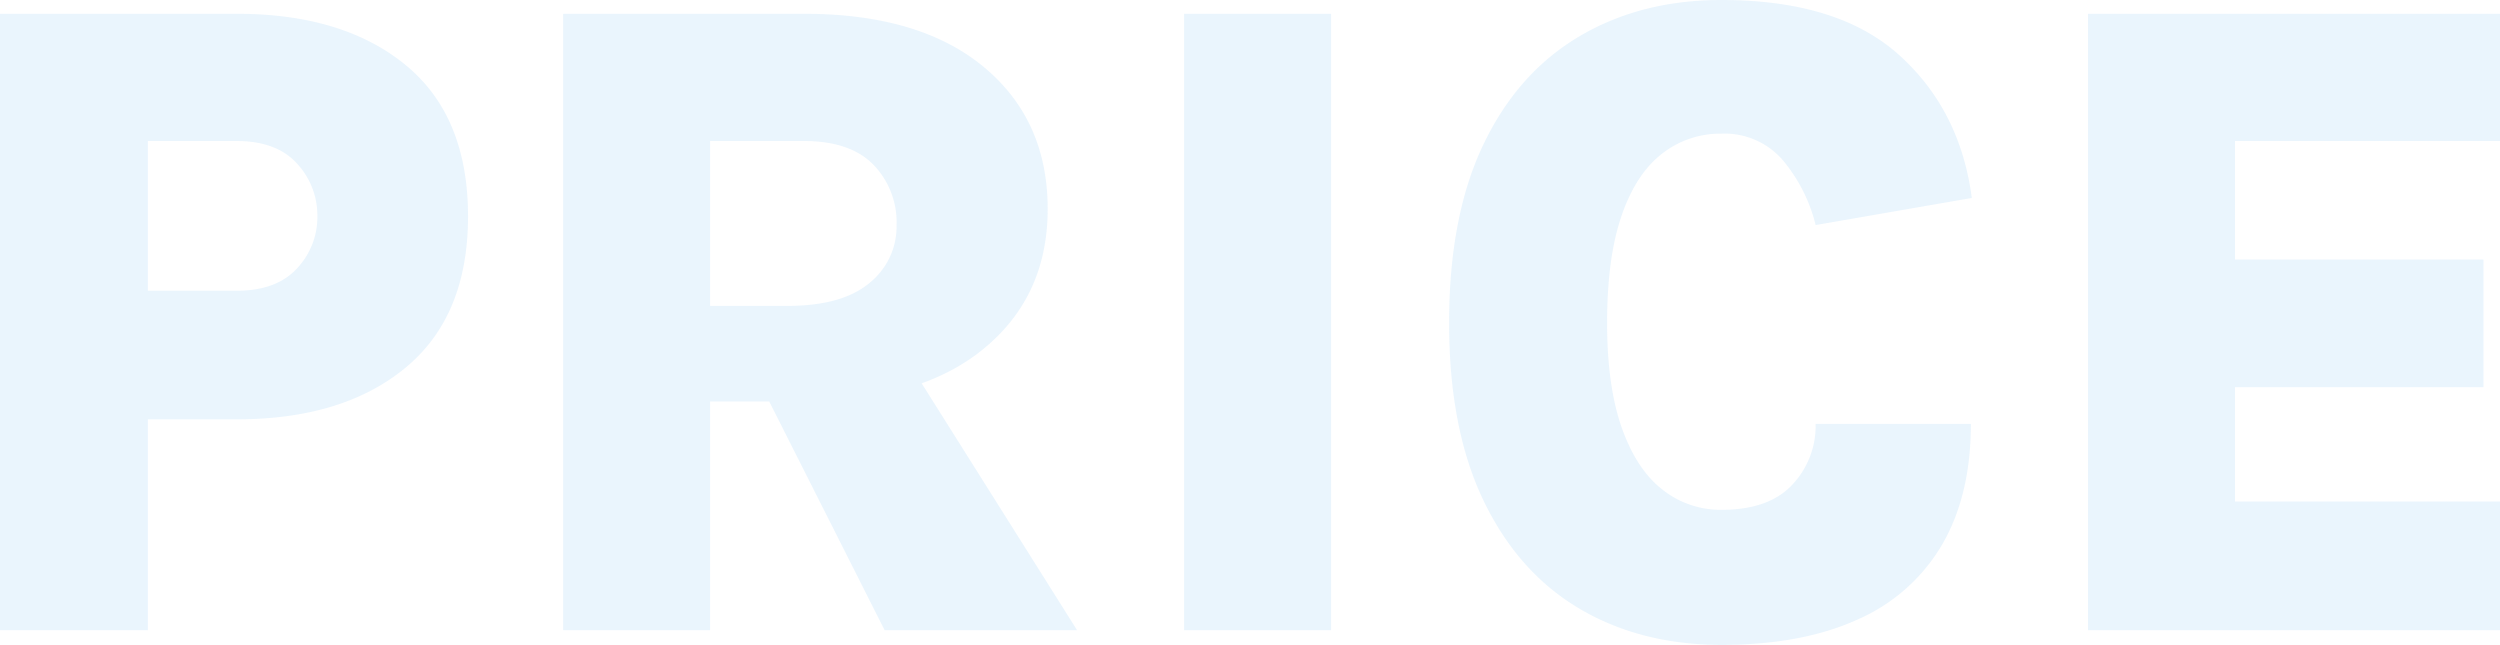 <svg xmlns="http://www.w3.org/2000/svg" width="489.87" height="126.36" viewBox="0 0 489.87 126.36"><path d="M-244.89,0V-120.78h46.35q20.88,0,33.12,10.035t12.24,29.655q0,19.53-12.24,29.655T-198.54-41.31h-17.37V0Zm28.98-66.51h17.37q7.83,0,11.835-4.365a14.628,14.628,0,0,0,4-10.215,14.9,14.9,0,0,0-4-10.35q-4-4.41-11.835-4.41h-17.37ZM-134.55,0V-120.78h47.16q22.68,0,35.235,10.395T-39.6-82.53q0,17.1-12.555,27.4T-87.39-44.82h-18.36V0Zm63,0-29.43-58.32h30.42L-33.84,0Zm-34.2-63.54h15.12q10.71,0,16.065-4.455A14.154,14.154,0,0,0-69.21-79.38a16.2,16.2,0,0,0-4.545-11.835Q-78.3-95.85-87.39-95.85h-18.36ZM-12.87,0V-120.78h28.8V0ZM92.43,2.88q-15.84,0-27.855-7.11T45.81-25.38q-6.75-14.04-6.75-34.83,0-20.88,6.7-34.92T64.53-116.325q12.06-7.155,27.9-7.155,22.86,0,34.83,10.8t14.22,27.99l-30.6,5.31a31.449,31.449,0,0,0-6.525-12.825A15.06,15.06,0,0,0,92.43-97.29a18.446,18.446,0,0,0-11.745,4.005q-5.085,4-7.875,12.195T70.02-60.21q0,12.42,2.88,20.565T80.865-27.54A18.321,18.321,0,0,0,92.43-23.58q9.27,0,13.86-4.905a16.815,16.815,0,0,0,4.59-11.925H141.3q0,13.95-5.625,23.625A35.739,35.739,0,0,1,119.16-2.115Q108.27,2.88,92.43,2.88ZM164.25,0V-120.78h80.73v24.93H193.05v23.22h48.69v25.02H193.05V-25.2h51.93V0Z" transform="translate(244.89 123.48)" fill="#2da0e8" opacity="0.099"/></svg>